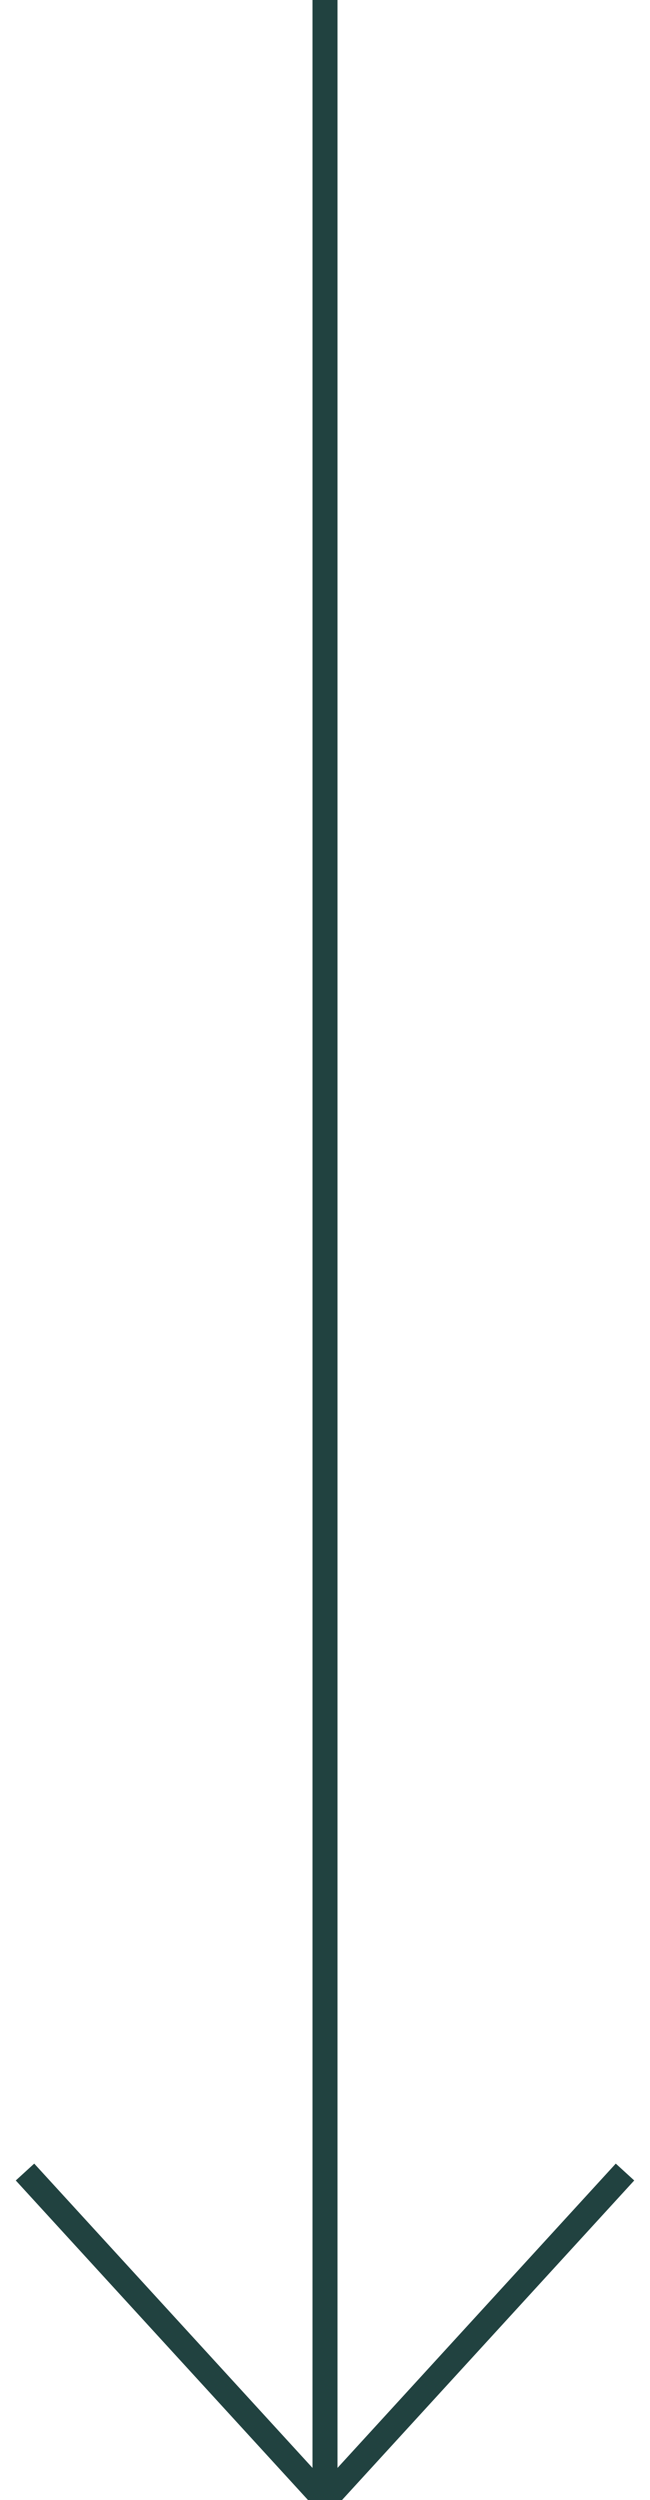 <?xml version="1.0" encoding="UTF-8"?> <svg xmlns="http://www.w3.org/2000/svg" width="26" height="100" viewBox="0 0 26 100" fill="none"> <path d="M13 0V100M13 100L1 86.878M13 100L25 86.878" stroke="#214240"></path> </svg> 